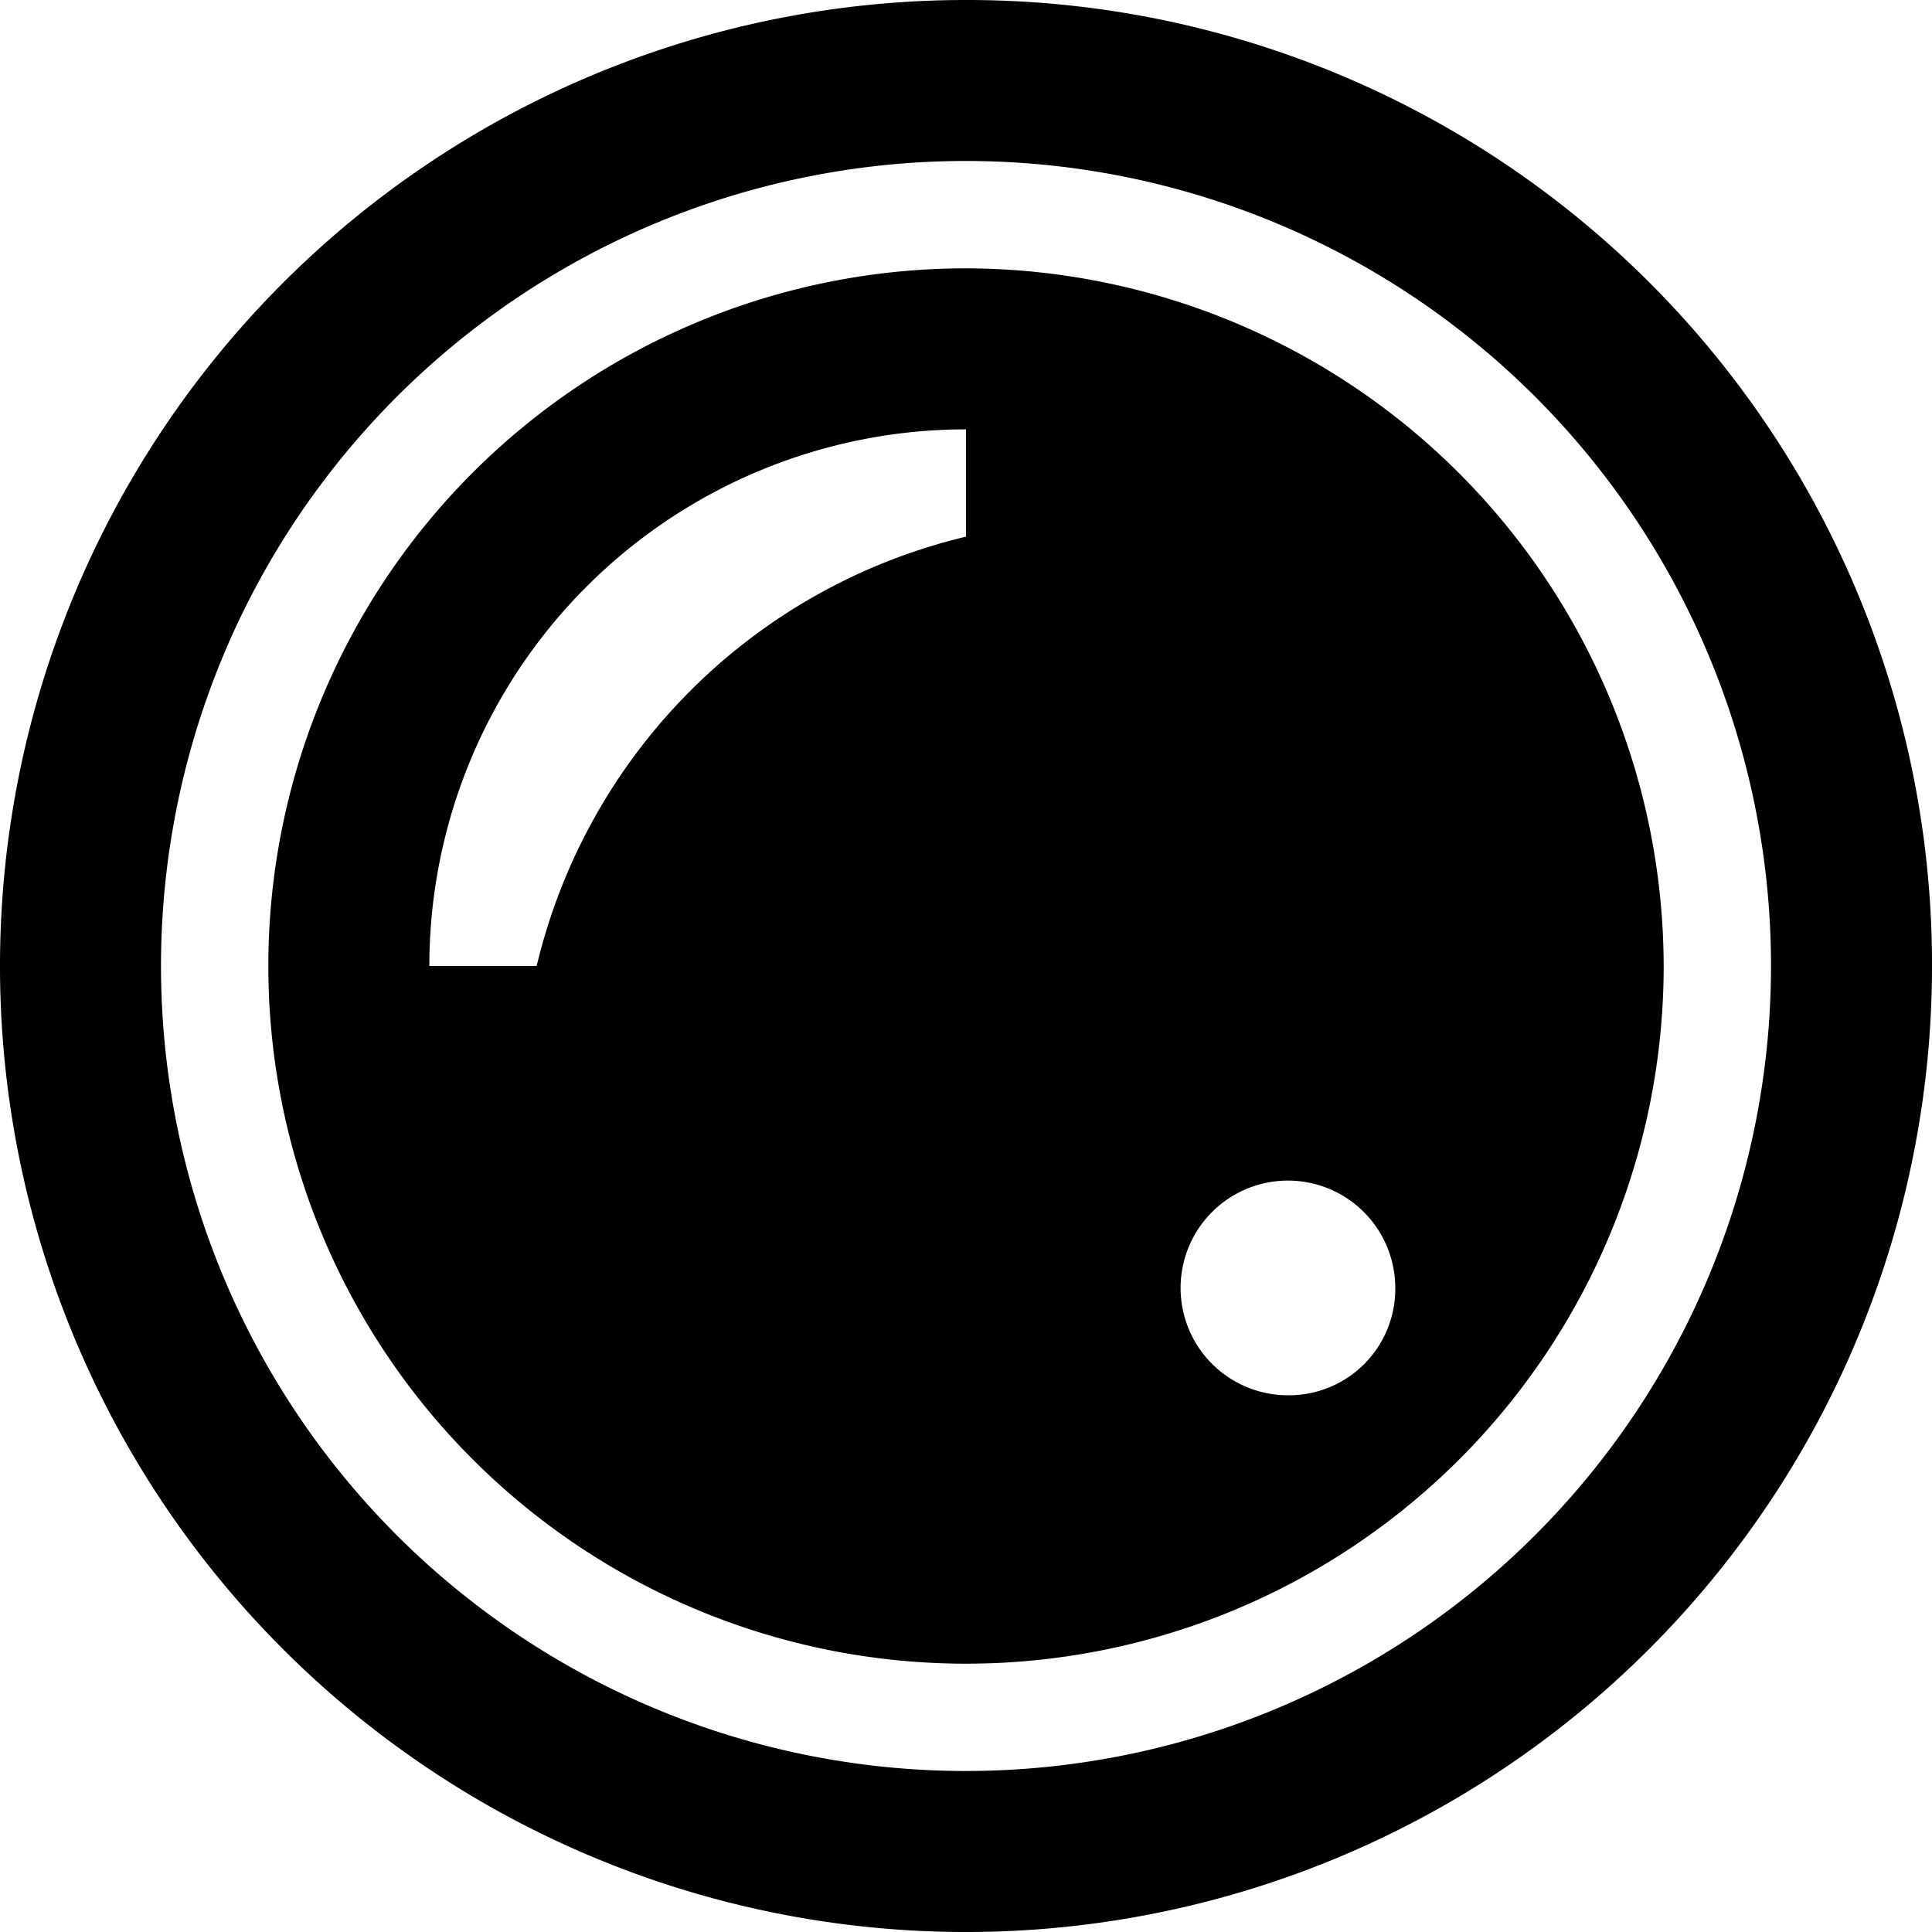 <?xml version="1.0" encoding="UTF-8"?>
<svg xmlns="http://www.w3.org/2000/svg" height="118.293" viewBox="0 0 118.293 118.293" width="118.293">
  <g transform="translate(-60 -60)">
    <path d="m119.147 60a59.147 59.147 0 1 0 59.147 59.147 59.067 59.067 0 0 0 -59.147-59.147zm0 108.435a49.289 49.289 0 1 1 49.289-49.289 49.307 49.307 0 0 1 -49.289 49.289z"></path>
    <path d="m252.717 210a42.717 42.717 0 1 0 42.717 42.717 42.8 42.8 0 0 0 -42.717-42.717zm0 16.43a35.457 35.457 0 0 0 -26.287 26.287h-6.572a32.871 32.871 0 0 1 32.859-32.859zm19.716 52.57a6.572 6.572 0 1 1 6.567-6.567 6.508 6.508 0 0 1 -6.567 6.567z" transform="translate(-133.57 -133.57)"></path>
  </g>
</svg>
